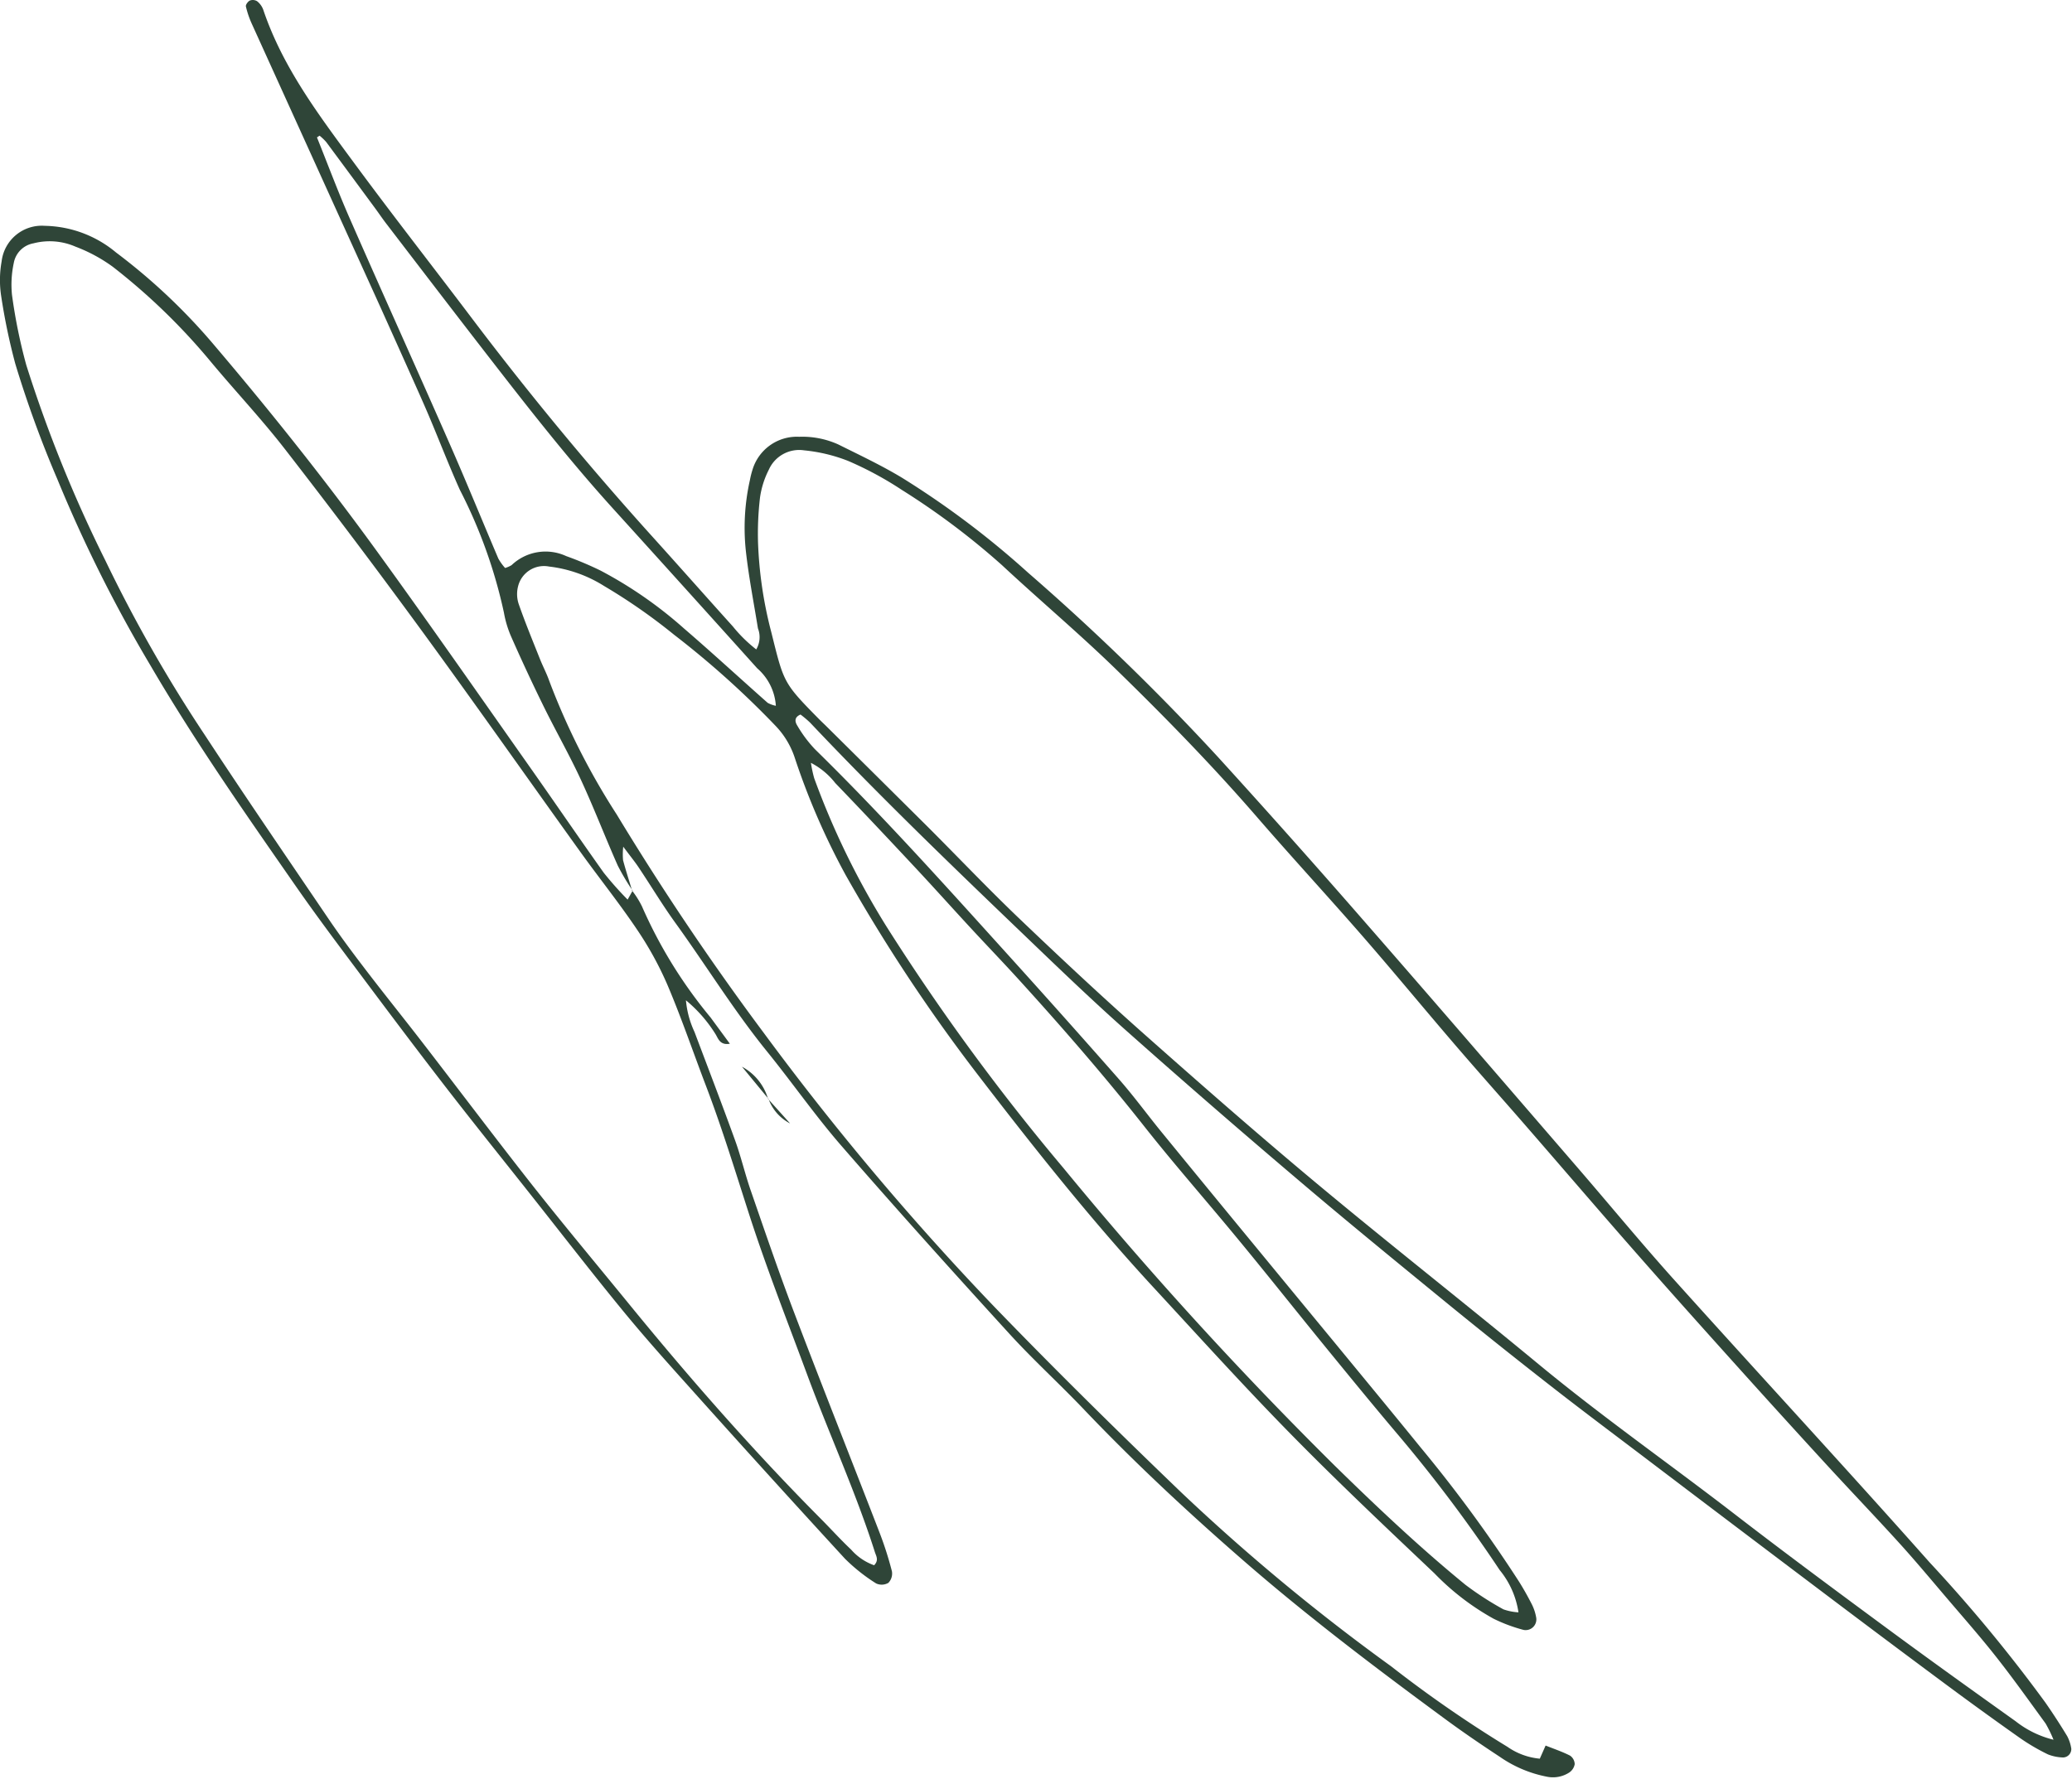 <?xml version="1.0" encoding="UTF-8" standalone="no"?><svg xmlns="http://www.w3.org/2000/svg" xmlns:xlink="http://www.w3.org/1999/xlink" fill="#000000" height="116.2" preserveAspectRatio="xMidYMid meet" version="1" viewBox="-0.0 -0.0 135.3 116.2" width="135.3" zoomAndPan="magnify"><g style="isolation:isolate"><g fill="#2f4538" id="change1_1" style="mix-blend-mode:multiply"><path d="M41.314,58.179a15.44,15.44,0,0,1-.974-1.642c-.825-1.861-1.555-3.766-2.41-5.613-.756-1.634-1.651-3.2-2.447-4.821q-1.075-2.19-2.062-4.425a6.9,6.9,0,0,1-.515-1.664A32.467,32.467,0,0,0,30.031,32c-.715-1.591-1.341-3.221-2.021-4.828-.409-.964-.841-1.918-1.268-2.874q-.962-2.152-1.93-4.3Q20.63,10.782,16.447,1.564a6.1,6.1,0,0,1-.39-1.141c-.025-.11.133-.328.258-.387a.537.537,0,0,1,.471.042,1.255,1.255,0,0,1,.4.546c1.265,3.765,3.628,6.885,5.939,10.022,2.52,3.42,5.139,6.767,7.7,10.157q5.478,7.248,11.552,14c1.836,2.03,3.647,4.082,5.479,6.114a9.277,9.277,0,0,0,1.526,1.5,1.58,1.58,0,0,0,.111-1.374c-.269-1.665-.594-3.323-.783-5a14.232,14.232,0,0,1,.258-4.685,5.68,5.68,0,0,1,.17-.677,3.026,3.026,0,0,1,3.048-2.153,5.7,5.7,0,0,1,2.551.5c1.405.7,2.83,1.371,4.17,2.18a57.522,57.522,0,0,1,8.219,6.191,155.641,155.641,0,0,1,12.4,12.039q4.936,5.424,9.754,10.959c4.595,5.261,9.149,10.558,13.715,15.845,2.13,2.466,4.2,4.985,6.38,7.408,5.526,6.148,11.142,12.214,16.629,18.4a99.884,99.884,0,0,1,7.557,9.152q.747,1.074,1.425,2.194a2.545,2.545,0,0,1,.267.815.548.548,0,0,1-.522.578,2.86,2.86,0,0,1-1-.2,13.465,13.465,0,0,1-1.807-1.055q-2.5-1.763-4.949-3.583-4.134-3.069-8.241-6.173-5.782-4.36-11.551-8.74c-2.04-1.545-4.088-3.079-6.1-4.655q-3.3-2.577-6.544-5.225c-3.286-2.689-6.577-5.375-9.81-8.127Q79,72.169,73.391,67.181c-2.43-2.167-4.77-4.437-7.121-6.69C61.735,56.142,57.221,51.772,52.9,47.2a6.809,6.809,0,0,0-.627-.53c-.473.2-.328.54-.2.74a8.371,8.371,0,0,0,1.141,1.524c4.371,4.281,8.451,8.834,12.552,13.368q3.69,4.08,7.323,8.211c.958,1.093,1.816,2.272,2.736,3.4q3.093,3.786,6.2,7.557,2.55,3.1,5.107,6.2c1.885,2.294,3.777,4.582,5.648,6.887a91.387,91.387,0,0,1,6.395,8.722c.31.491.594,1,.858,1.518a3.067,3.067,0,0,1,.273.82.7.7,0,0,1-.822.84,10.443,10.443,0,0,1-1.948-.727,16.479,16.479,0,0,1-3.868-2.966c-3.166-3-6.344-6-9.4-9.115s-5.984-6.354-8.945-9.56c-4.111-4.451-7.871-9.2-11.554-14a110.935,110.935,0,0,1-8.557-12.952,46.358,46.358,0,0,1-3.326-7.677A5.491,5.491,0,0,0,50.635,47.4a59.014,59.014,0,0,0-6.617-5.941,37.573,37.573,0,0,0-4.575-3.187,8.617,8.617,0,0,0-3.593-1.269,1.742,1.742,0,0,0-2.017,1.28,2.046,2.046,0,0,0,.04,1.175c.421,1.207.91,2.391,1.383,3.58.193.487.443.953.614,1.447a45.992,45.992,0,0,0,4.4,8.711q4.479,7.4,9.653,14.334A182.009,182.009,0,0,0,64.872,85.293c4,4.146,8.108,8.19,12.262,12.183a134.033,134.033,0,0,0,13.7,11.355,80.445,80.445,0,0,0,7.605,5.265,4.379,4.379,0,0,0,2.109.772l.379-.857c.548.219,1.091.4,1.6.66a.7.7,0,0,1,.3.556.834.834,0,0,1-.352.542,1.959,1.959,0,0,1-1.5.269,8.038,8.038,0,0,1-3.034-1.289c-1.217-.8-2.418-1.619-3.589-2.481-4.5-3.313-8.961-6.684-13.175-10.354-3.6-3.133-7.093-6.386-10.387-9.846-1.605-1.686-3.334-3.257-4.9-4.976C62.2,83.047,58.54,78.979,54.952,74.849c-1.715-1.973-3.214-4.133-4.862-6.167-2.166-2.673-3.965-5.6-5.975-8.385-.852-1.177-1.6-2.428-2.409-3.638-.251-.377-.54-.729-1.009-1.357a4.411,4.411,0,0,0-.011.887c.181.668.392,1.327.593,1.99Zm92.779,55.452a8.525,8.525,0,0,0-.519-1.063c-1.062-1.458-2.107-2.928-3.222-4.344-1.041-1.322-2.156-2.587-3.248-3.869-1.017-1.194-2.022-2.4-3.075-3.561-1.562-1.722-3.171-3.4-4.744-5.114q-2.773-3.021-5.517-6.07c-2.257-2.51-4.511-5.021-6.738-7.557-2.5-2.841-4.955-5.713-7.436-8.567-1.527-1.757-3.078-3.493-4.594-5.259-2.009-2.34-3.97-4.72-5.994-7.046-2.293-2.633-4.663-5.2-6.947-7.84-2.9-3.347-5.987-6.51-9.153-9.594-2.415-2.352-5-4.527-7.469-6.826A48.42,48.42,0,0,0,58.891,32a22.382,22.382,0,0,0-3.521-1.9,10.658,10.658,0,0,0-2.865-.686,2.169,2.169,0,0,0-2.3,1.262,5.8,5.8,0,0,0-.576,1.815,20.138,20.138,0,0,0-.13,2.957,26.8,26.8,0,0,0,.869,5.854c.816,3.281.774,3.292,3.109,5.661.163.166.335.324.5.488q3.285,3.255,6.566,6.515c1.975,1.973,3.9,4,5.914,5.932,2.691,2.572,5.411,5.117,8.194,7.589C78.4,70.811,82.16,74.11,86,77.313c4.78,3.984,9.678,7.828,14.473,11.794,4.129,3.414,8.515,6.484,12.752,9.753,3.27,2.523,6.59,4.982,9.913,7.434,2.808,2.073,5.645,4.105,8.485,6.133A6.464,6.464,0,0,0,134.093,113.631ZM99.154,105.31a5.645,5.645,0,0,0-1.227-2.763,95.811,95.811,0,0,0-6.821-9.053c-1.538-1.821-3.047-3.669-4.555-5.516-2.132-2.614-4.222-5.262-6.383-7.852-1.823-2.187-3.691-4.33-5.458-6.569-2.59-3.282-5.338-6.444-8.153-9.541-1.055-1.161-2.144-2.291-3.208-3.443-1.183-1.281-2.346-2.58-3.536-3.854-1.746-1.87-3.5-3.736-5.273-5.577a4.826,4.826,0,0,0-1.587-1.317,8.535,8.535,0,0,0,.212,1,51.808,51.808,0,0,0,4.728,9.7A144.189,144.189,0,0,0,69.439,76.287,256.176,256.176,0,0,0,87.184,95.756c2.746,2.688,5.535,5.323,8.508,7.755a20.171,20.171,0,0,0,2.483,1.605A3.531,3.531,0,0,0,99.154,105.31ZM20.868,8.861l-.17.114c.711,1.768,1.377,3.557,2.143,5.3,2.148,4.9,4.352,9.768,6.5,14.663,1.1,2.5,2.13,5.032,3.2,7.544a3.365,3.365,0,0,0,.442.616,1.841,1.841,0,0,0,.424-.186,3.214,3.214,0,0,1,3.569-.589,21.833,21.833,0,0,1,2.245.947,27.407,27.407,0,0,1,5.433,3.769c1.849,1.593,3.645,3.248,5.473,4.866a1.861,1.861,0,0,0,.536.194,3.551,3.551,0,0,0-1.216-2.447Q44.725,38.4,39.984,33.167c-2.81-3.107-5.391-6.4-7.957-9.711-2.28-2.939-4.539-5.894-6.8-8.844-.248-.323-.475-.661-.716-.989q-1.6-2.175-3.209-4.347A3.6,3.6,0,0,0,20.868,8.861Z" fill="inherit"/><path d="M41.279,58.179A5.825,5.825,0,0,1,41.92,59.2,30.512,30.512,0,0,0,46.4,66.457l1.259,1.714c-.636.112-.755-.322-.92-.6a9.1,9.1,0,0,0-1.948-2.237A6.15,6.15,0,0,0,45.35,67.4c.882,2.342,1.781,4.677,2.632,7.03.4,1.092.66,2.231,1.041,3.329.934,2.7,1.854,5.4,2.868,8.061,1.82,4.785,3.712,9.543,5.557,14.319a22.605,22.605,0,0,1,.794,2.491.873.873,0,0,1-.23.753.863.863,0,0,1-.8.04,11.68,11.68,0,0,1-2.035-1.614Q50.035,96.213,44.97,90.55c-1.479-1.645-2.953-3.3-4.353-5.01-2.025-2.475-3.983-5.006-5.967-7.514-1.913-2.418-3.847-4.821-5.73-7.262-1.99-2.578-3.942-5.186-5.892-7.795-1.253-1.676-2.506-3.355-3.7-5.073-3.289-4.727-6.591-9.448-9.5-14.426A92.54,92.54,0,0,1,3.748,31.305,72.447,72.447,0,0,1,1,23.764a40.068,40.068,0,0,1-.925-4.437,6.9,6.9,0,0,1,.031-2.253,2.64,2.64,0,0,1,2.82-2.324,7.46,7.46,0,0,1,4.652,1.741A39.207,39.207,0,0,1,14.035,22.6c3.733,4.393,7.321,8.906,10.7,13.574,3.311,4.571,6.535,9.2,9.787,13.817,1.643,2.331,3.249,4.688,4.9,7.009a22.112,22.112,0,0,0,1.561,1.758l.326-.581Zm15.8,44.057c.325-.336.132-.6.048-.868-1.256-3.939-2.982-7.7-4.415-11.572-1.292-3.49-2.657-6.958-3.8-10.5-.908-2.823-1.774-5.656-2.833-8.428-.829-2.172-1.577-4.377-2.485-6.514A21.966,21.966,0,0,0,41.588,60.7c-1.167-1.735-2.482-3.371-3.7-5.071-3.461-4.818-6.87-9.673-10.37-14.463q-4.374-5.985-8.923-11.845c-1.566-2.018-3.332-3.881-4.961-5.852a40.905,40.905,0,0,0-6.265-6.041,10.306,10.306,0,0,0-2.444-1.32,4.213,4.213,0,0,0-2.739-.215A1.59,1.59,0,0,0,.9,17.176,6.732,6.732,0,0,0,.782,19.25a34.934,34.934,0,0,0,.936,4.6A88.349,88.349,0,0,0,6.885,36.619a94.518,94.518,0,0,0,6.474,11.365C16.036,52.069,18.8,56.1,21.54,60.143c.751,1.1,1.555,2.176,2.368,3.237,1.2,1.57,2.443,3.111,3.651,4.676,2.416,3.13,4.792,6.292,7.239,9.4,2.052,2.6,4.18,5.145,6.275,7.713,3.974,4.87,8.114,9.591,12.547,14.052.656.66,1.28,1.354,1.957,1.991A3.583,3.583,0,0,0,57.083,102.236Z" fill="inherit"/><path d="M50.181,71.772l-1.73-2.1a3.5,3.5,0,0,1,1.7,2.095Z" fill="inherit"/><path d="M50.149,71.77l1.444,1.608a2.922,2.922,0,0,1-1.411-1.606Z" fill="inherit"/></g></g></svg>